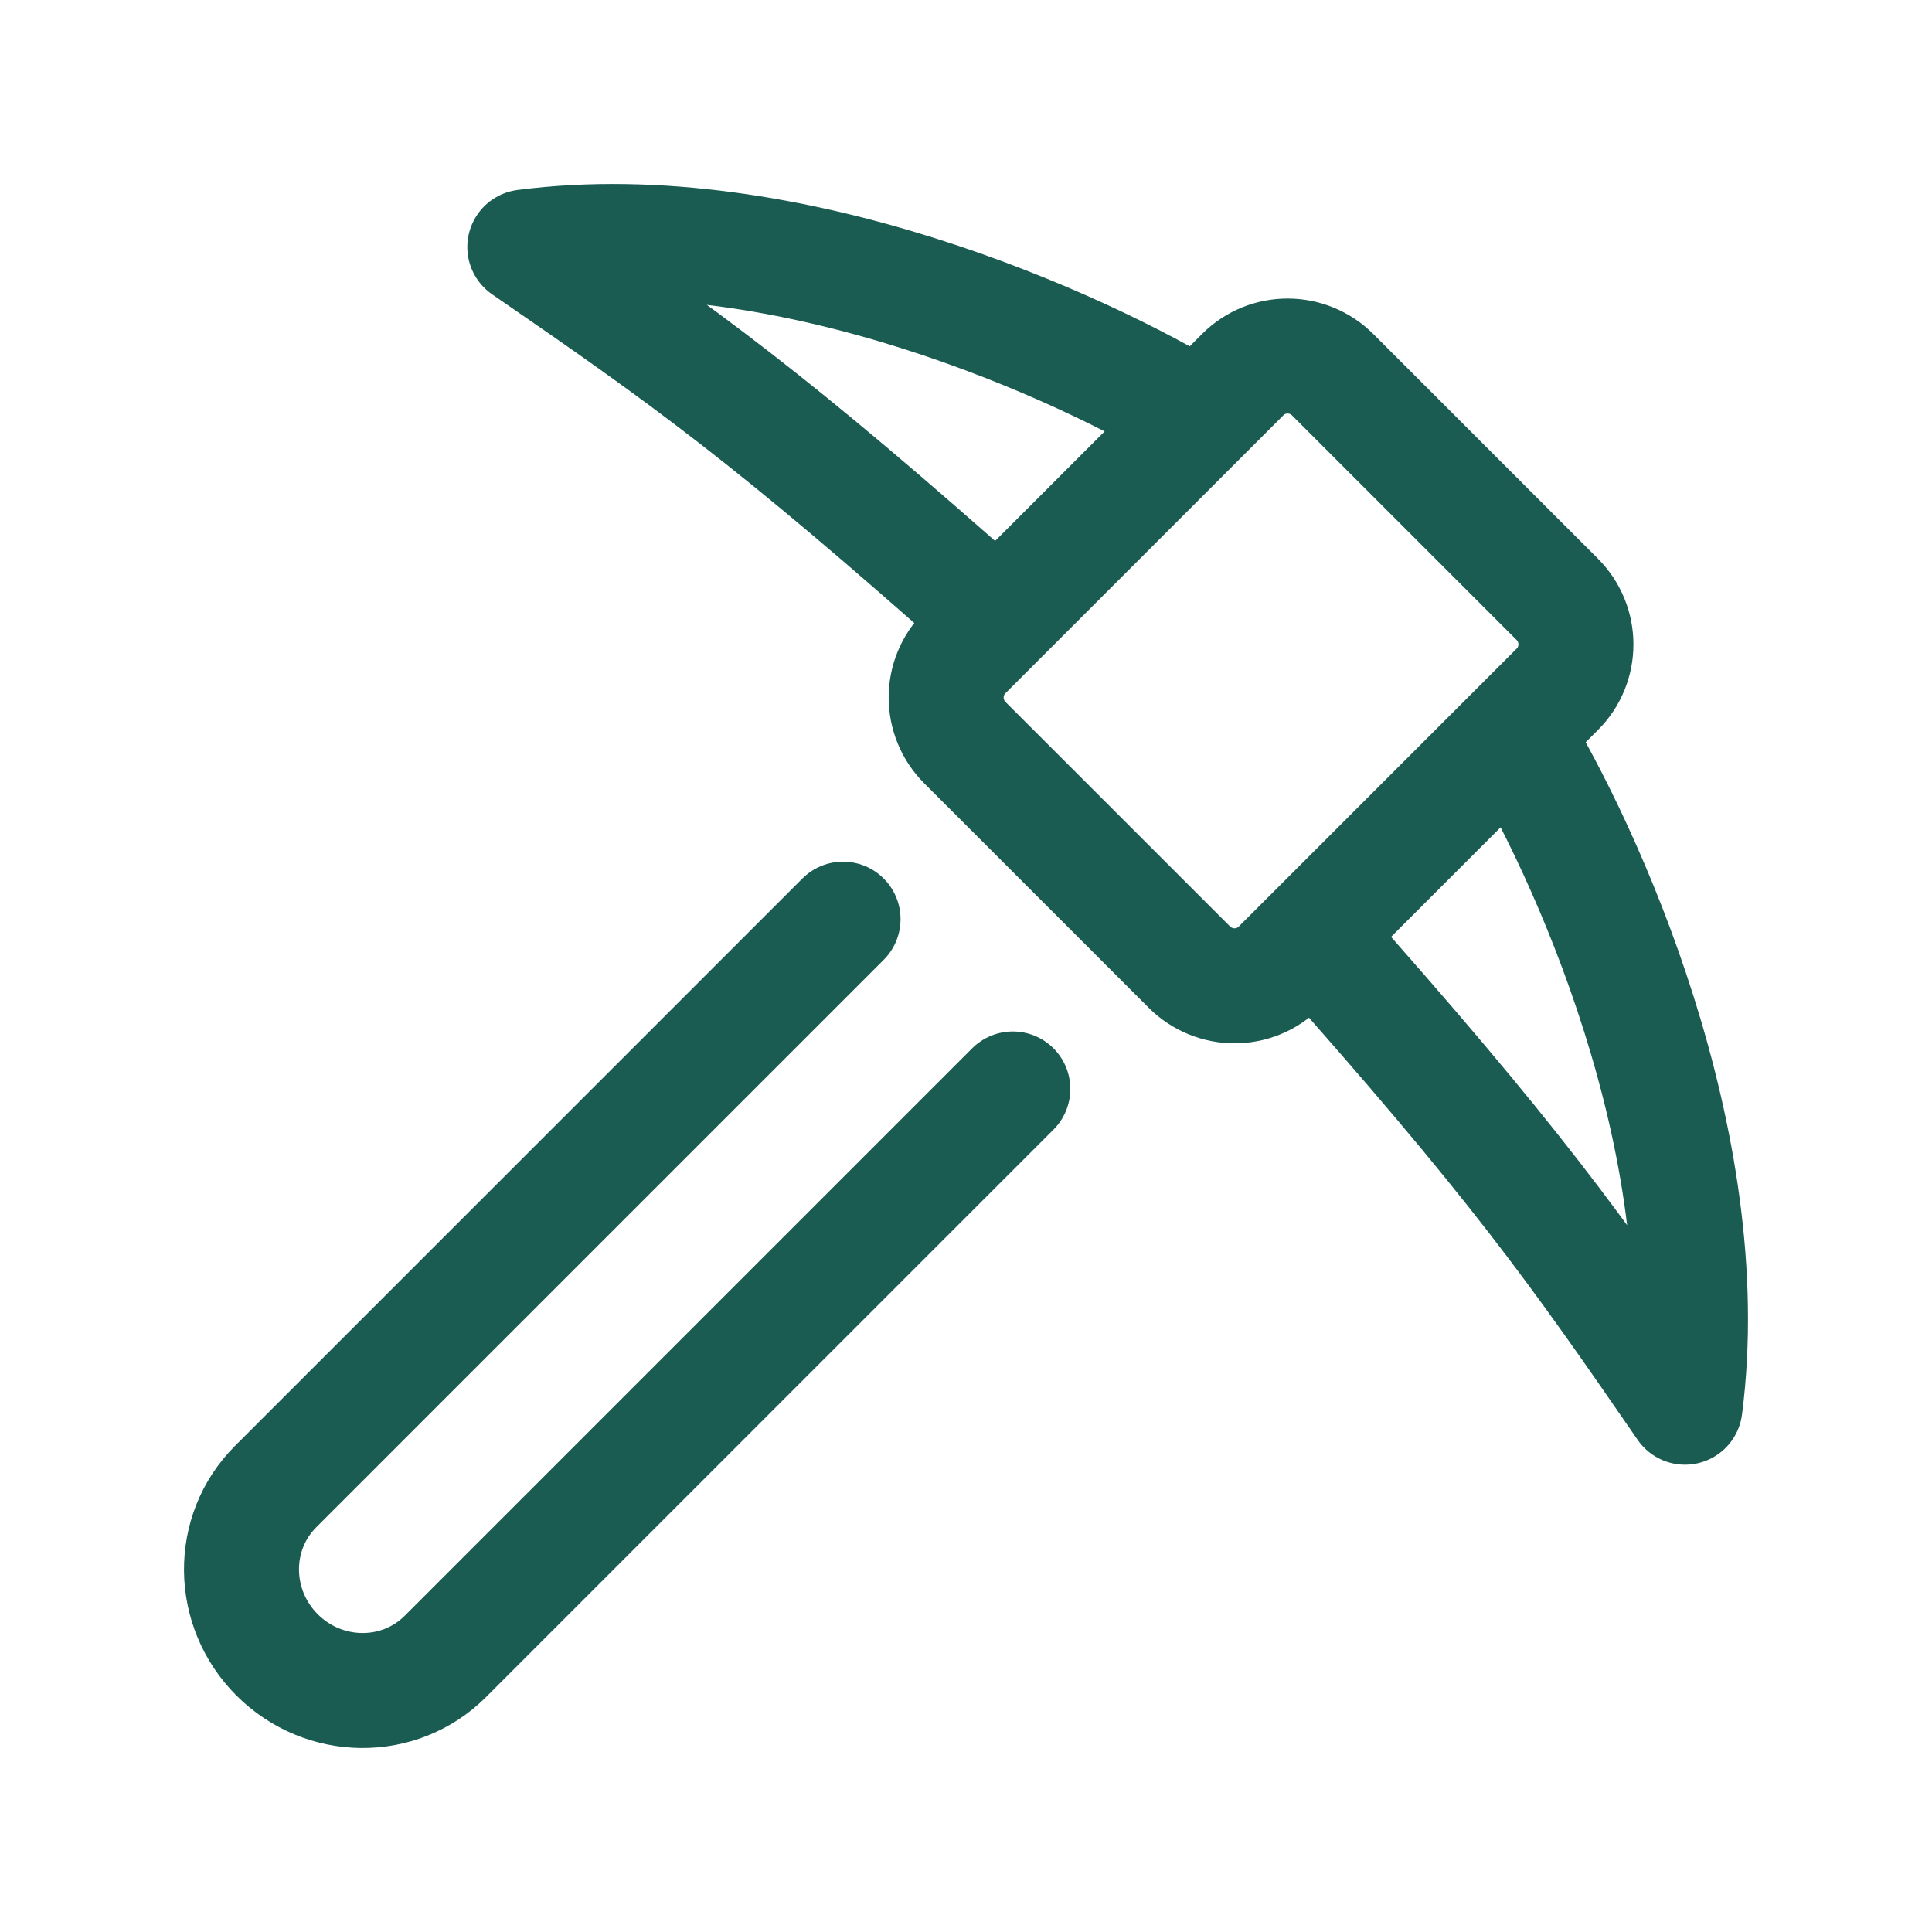 <svg xmlns="http://www.w3.org/2000/svg" width="42" height="42" viewBox="0 0 42 42" fill="none"><path d="M26.042 9.076C23.553 7.55 17.164 4.623 11.409 5.37C14.89 7.767 16.722 9.057 21.662 13.456M32.924 15.957C34.45 18.447 37.377 24.836 36.63 30.591C34.232 27.11 32.943 25.278 28.544 20.337M18.327 19.982L5.991 32.318C4.99 33.319 5.005 34.956 6.024 35.976C7.044 36.995 8.681 37.01 9.682 36.009L22.018 23.673M20.976 16.145L25.855 21.023C26.397 21.565 27.273 21.567 27.812 21.028L33.856 14.984C34.395 14.445 34.394 13.568 33.852 13.027L28.973 8.148C28.432 7.606 27.555 7.604 27.016 8.144L20.972 14.188C20.433 14.727 20.435 15.603 20.976 16.145Z" stroke="#1A5C52" stroke-width="2.5" stroke-linecap="round" stroke-linejoin="round"></path></svg>
